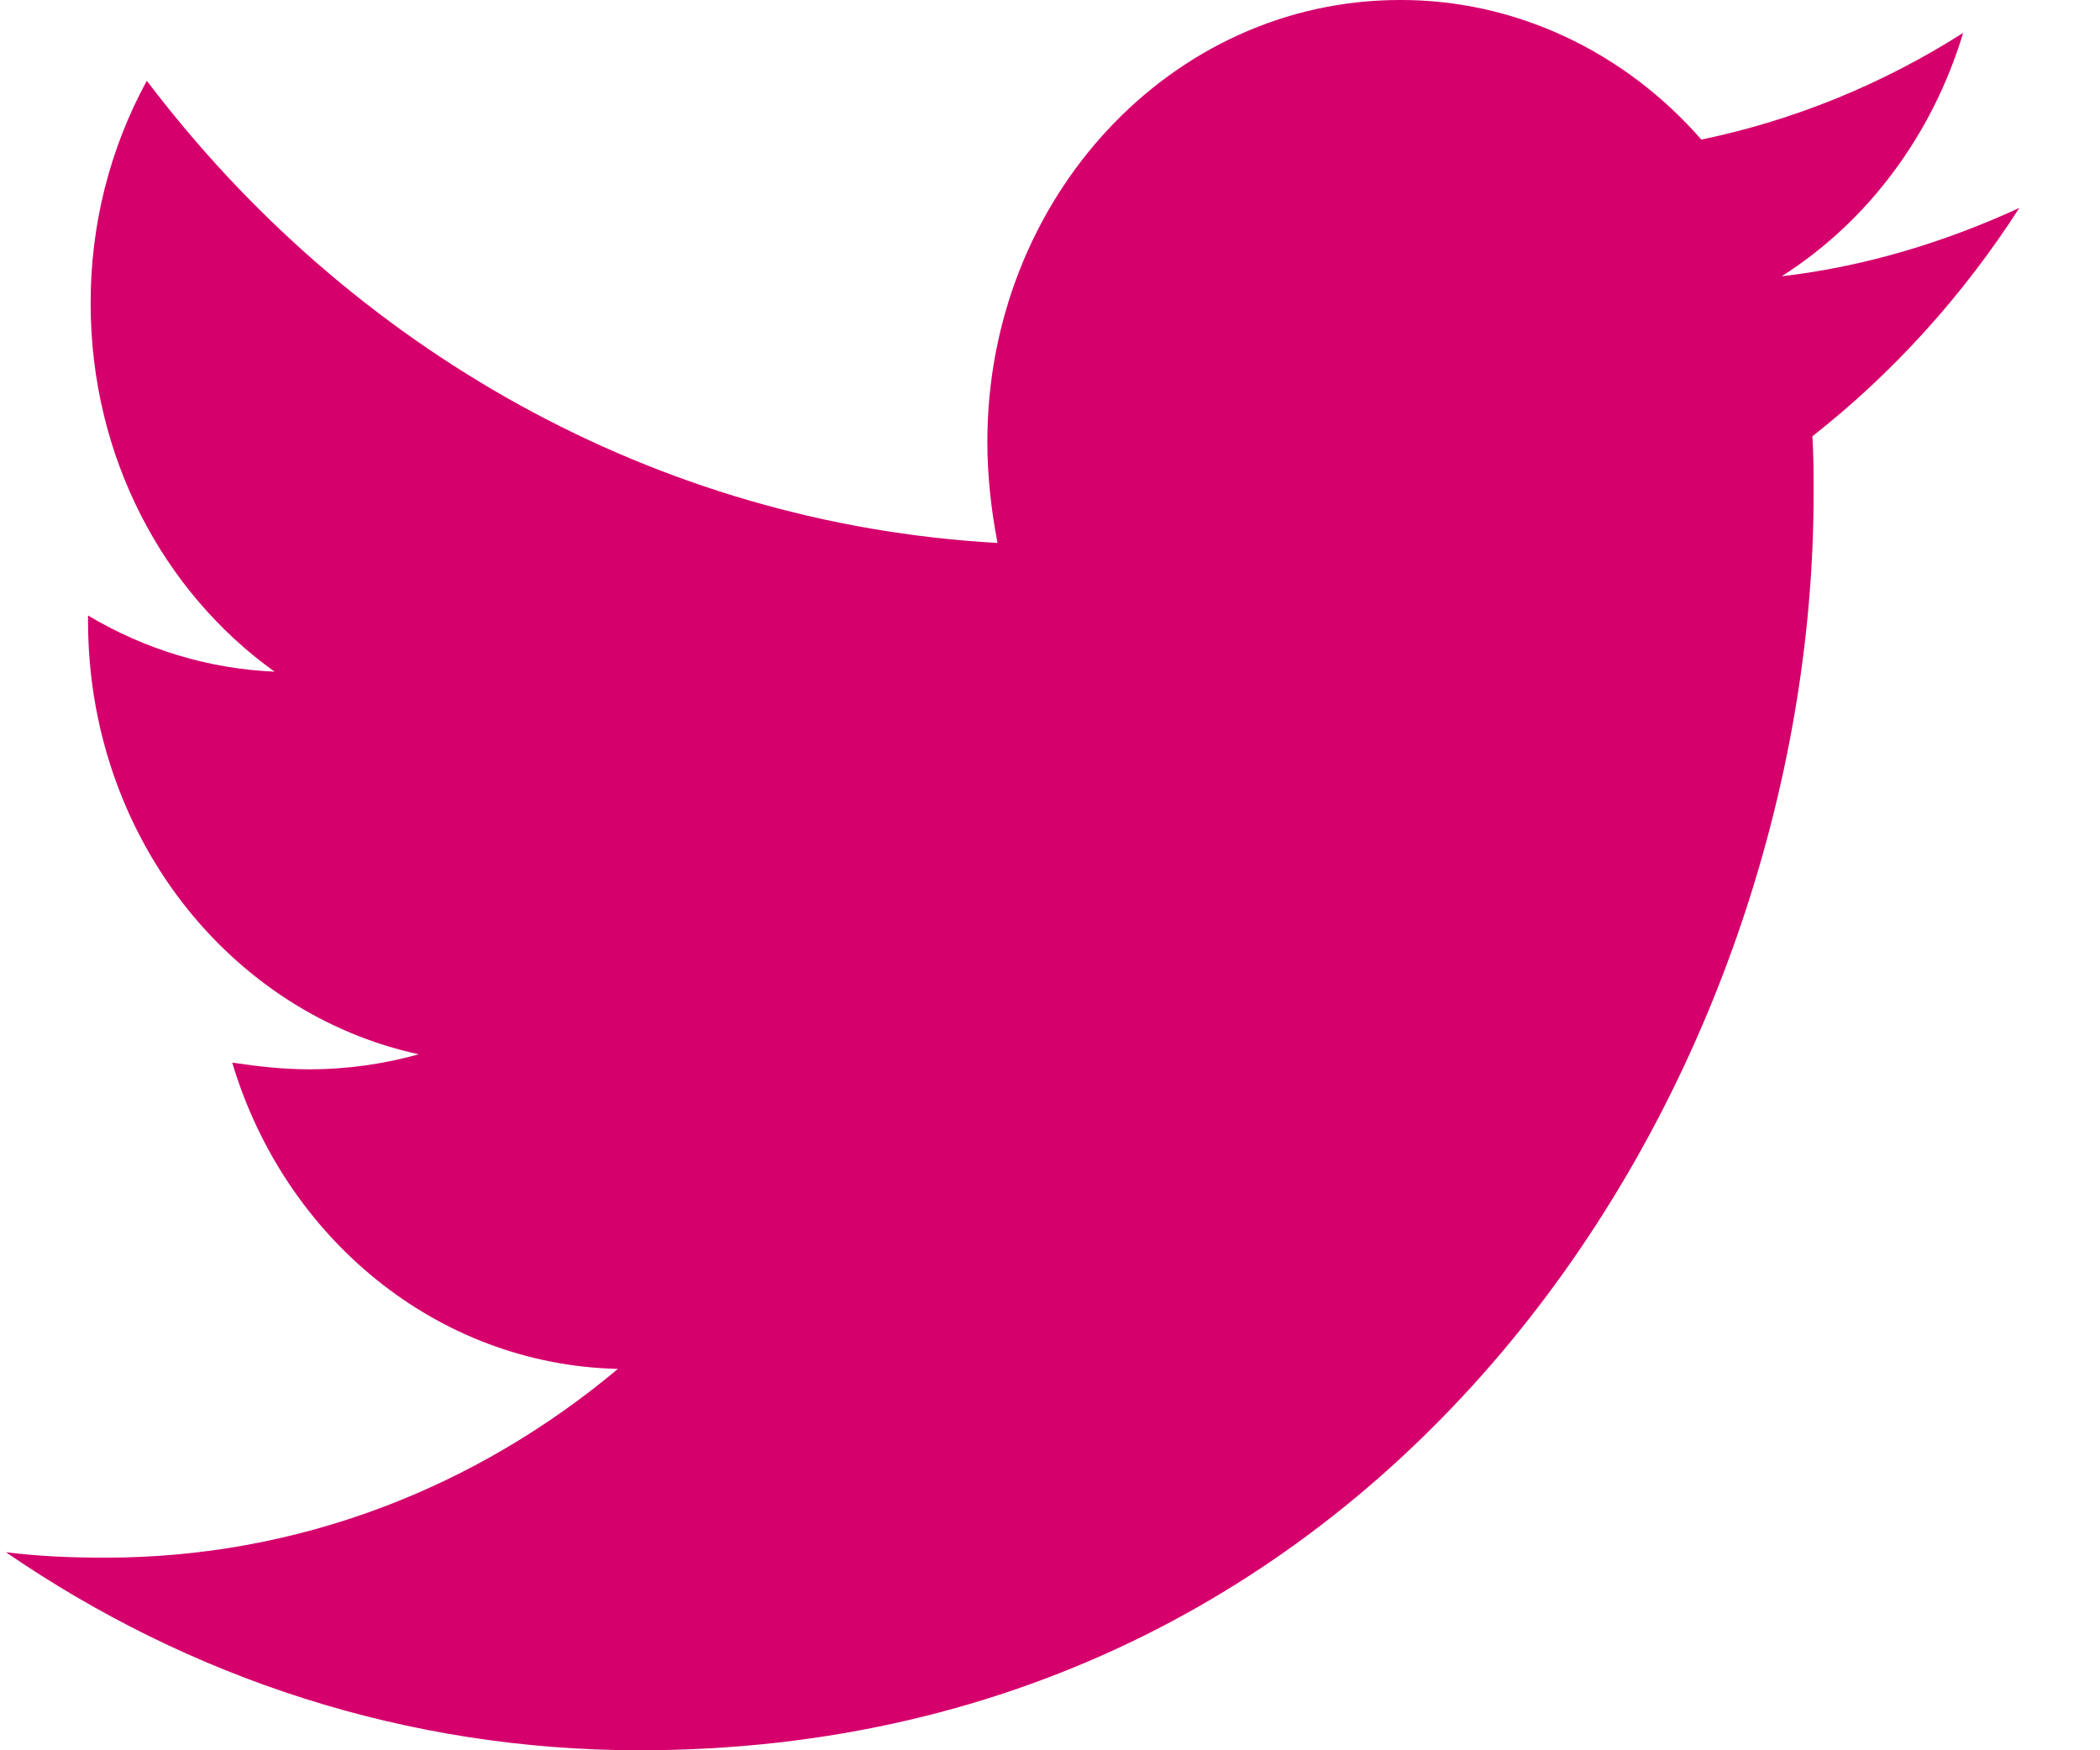 <svg width="24" height="20" viewBox="0 0 24 20" fill="none" xmlns="http://www.w3.org/2000/svg">
<path d="M23.078 2.376C22.231 2.766 21.311 3.047 20.362 3.157C21.347 2.531 22.084 1.542 22.436 0.376C21.512 0.964 20.5 1.376 19.444 1.595C19.003 1.09 18.469 0.688 17.877 0.414C17.284 0.139 16.645 -0.002 15.999 1.22793e-05C13.386 1.22793e-05 11.284 2.266 11.284 5.047C11.284 5.438 11.328 5.828 11.4 6.204C7.487 5.985 3.998 3.985 1.678 0.923C1.255 1.696 1.033 2.575 1.036 3.47C1.036 5.222 1.869 6.766 3.138 7.675C2.39 7.643 1.659 7.423 1.006 7.033V7.095C1.006 9.547 2.626 11.58 4.786 12.047C4.38 12.16 3.963 12.218 3.544 12.219C3.237 12.219 2.947 12.186 2.654 12.142C3.251 14.142 4.99 15.595 7.062 15.642C5.441 17 3.411 17.799 1.208 17.799C0.812 17.799 0.447 17.784 0.068 17.737C2.159 19.172 4.639 20 7.31 20C15.982 20 20.727 12.314 20.727 5.642C20.727 5.423 20.727 5.204 20.713 4.985C21.631 4.266 22.436 3.376 23.078 2.376Z" fill="#D5006C"/>
</svg>
